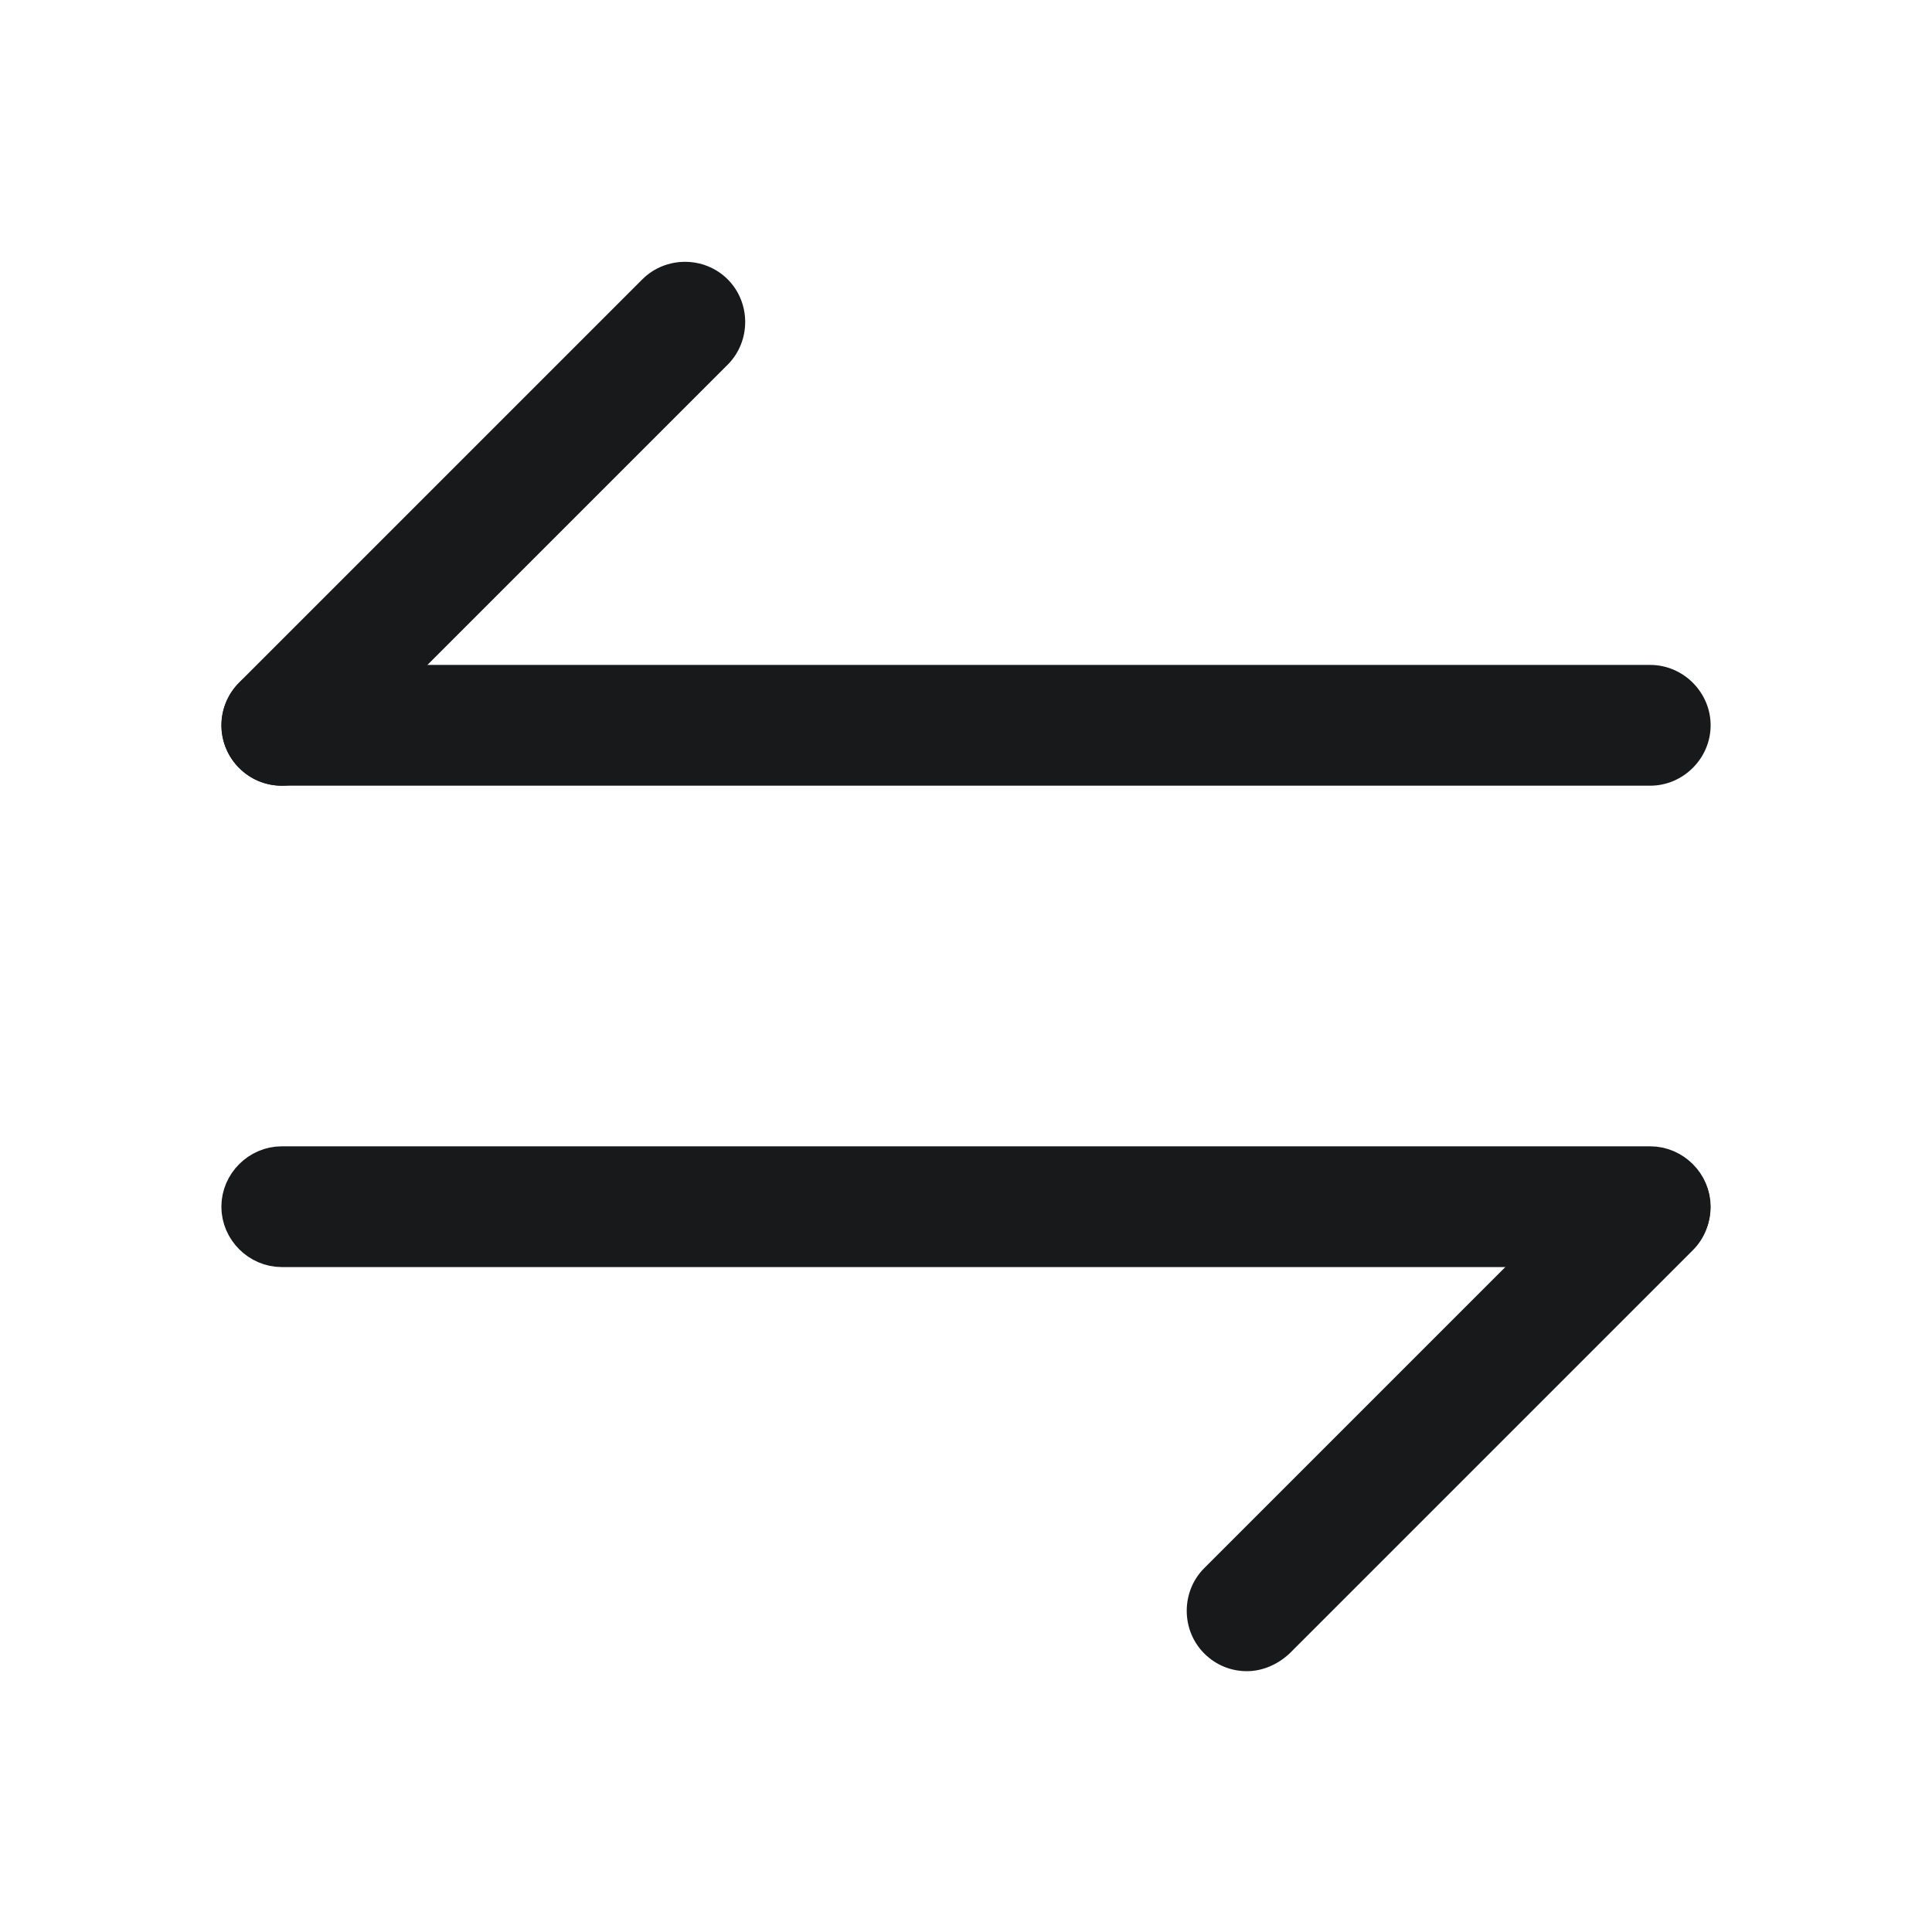 <?xml version="1.0" encoding="UTF-8"?>
<svg xmlns="http://www.w3.org/2000/svg" width="48" height="48" viewBox="0 0 48 48" fill="none">
  <path d="M30.979 41.52C30.599 41.52 30.219 41.38 29.919 41.08C29.339 40.5 29.339 39.54 29.919 38.96L39.939 28.94C40.519 28.36 41.479 28.36 42.059 28.94C42.639 29.52 42.639 30.48 42.059 31.06L32.039 41.08C31.739 41.36 31.359 41.52 30.979 41.52Z" fill="#18191B"></path>
  <path d="M7 28.98H41C41.544 28.98 42 29.436 42 29.98C42 30.524 41.544 30.98 41 30.98H7C6.456 30.98 6 30.524 6 29.98C6 29.436 6.456 28.98 7 28.98Z" fill="#18191B" stroke="#18191B"></path>
  <path d="M6.999 19.52C6.619 19.52 6.239 19.38 5.939 19.08C5.359 18.5 5.359 17.54 5.939 16.96L15.959 6.94C16.539 6.36 17.499 6.36 18.079 6.94C18.659 7.52 18.659 8.48 18.079 9.06L8.059 19.08C7.779 19.36 7.379 19.52 6.999 19.52Z" fill="#18191B"></path>
  <path d="M41 19.52H7C6.18 19.52 5.5 18.84 5.5 18.02C5.5 17.2 6.18 16.52 7 16.52H41C41.82 16.52 42.5 17.2 42.5 18.02C42.5 18.84 41.82 19.52 41 19.52Z" fill="#18191B"></path>
</svg>
